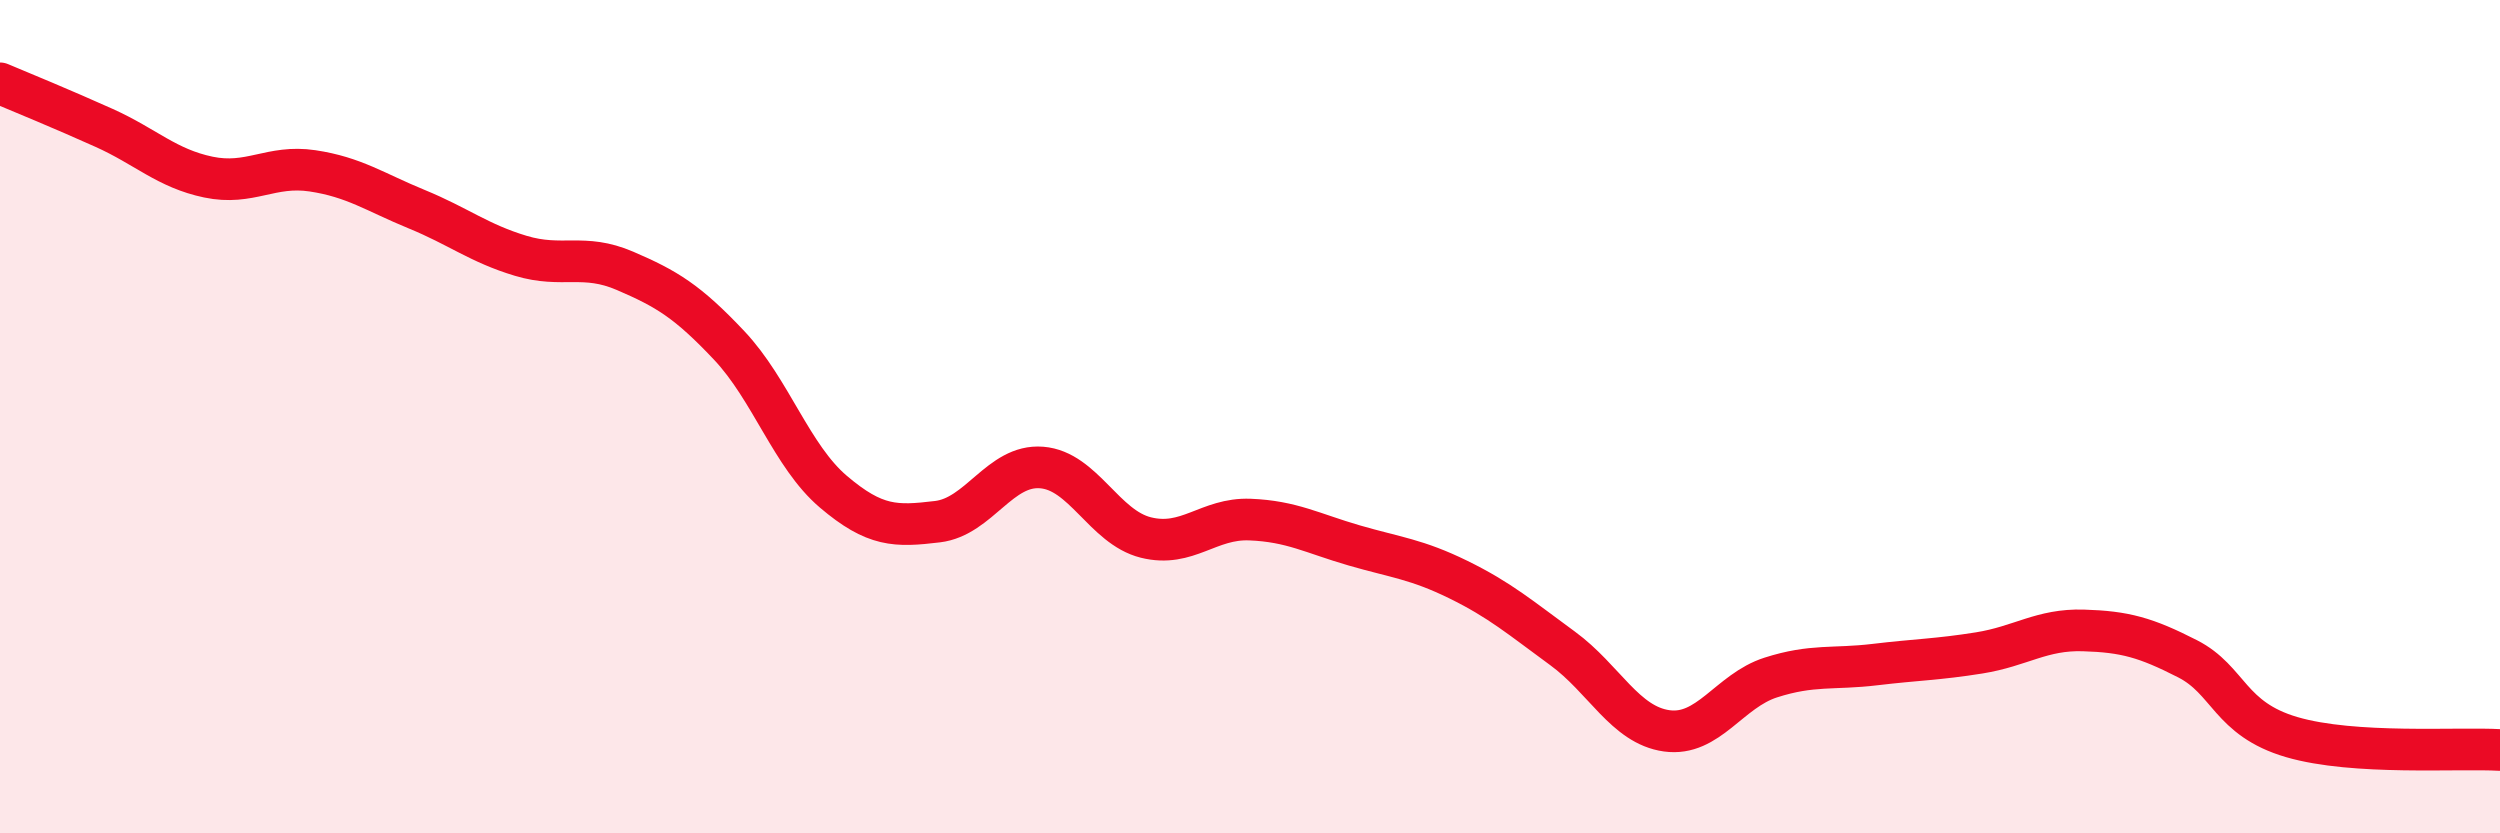 
    <svg width="60" height="20" viewBox="0 0 60 20" xmlns="http://www.w3.org/2000/svg">
      <path
        d="M 0,2 C 0.5,2.21 1.5,2.62 2.5,3.07 C 3.5,3.52 4,4.04 5,4.25 C 6,4.46 6.5,3.95 7.5,4.1 C 8.5,4.25 9,4.61 10,5.02 C 11,5.43 11.5,5.84 12.5,6.14 C 13.5,6.44 14,6.07 15,6.5 C 16,6.93 16.5,7.23 17.5,8.29 C 18.5,9.35 19,10.95 20,11.8 C 21,12.65 21.5,12.64 22.5,12.52 C 23.5,12.4 24,11.14 25,11.22 C 26,11.3 26.5,12.65 27.5,12.9 C 28.5,13.15 29,12.43 30,12.47 C 31,12.51 31.5,12.8 32.5,13.09 C 33.5,13.38 34,13.42 35,13.91 C 36,14.4 36.5,14.83 37.5,15.56 C 38.5,16.29 39,17.4 40,17.54 C 41,17.68 41.5,16.58 42.5,16.26 C 43.5,15.94 44,16.07 45,15.95 C 46,15.83 46.5,15.83 47.5,15.67 C 48.5,15.51 49,15.1 50,15.13 C 51,15.16 51.5,15.3 52.5,15.81 C 53.5,16.32 53.5,17.25 55,17.69 C 56.5,18.13 59,17.94 60,18L60 20L0 20Z"
        fill="#EB0A25"
        opacity="0.1"
        stroke-linecap="round"
        stroke-linejoin="round"
      />
      <path
        d="M 0,2 C 0.5,2.21 1.5,2.62 2.5,3.07 C 3.5,3.52 4,4.04 5,4.25 C 6,4.46 6.5,3.95 7.5,4.1 C 8.5,4.25 9,4.61 10,5.02 C 11,5.43 11.5,5.84 12.5,6.14 C 13.5,6.44 14,6.07 15,6.5 C 16,6.93 16.5,7.23 17.5,8.29 C 18.5,9.35 19,10.95 20,11.8 C 21,12.65 21.5,12.64 22.5,12.52 C 23.5,12.4 24,11.14 25,11.22 C 26,11.3 26.5,12.65 27.5,12.9 C 28.5,13.15 29,12.43 30,12.47 C 31,12.51 31.5,12.8 32.5,13.09 C 33.5,13.38 34,13.42 35,13.91 C 36,14.4 36.5,14.83 37.5,15.56 C 38.5,16.29 39,17.4 40,17.54 C 41,17.68 41.5,16.58 42.5,16.26 C 43.5,15.94 44,16.07 45,15.95 C 46,15.83 46.5,15.83 47.5,15.67 C 48.5,15.51 49,15.1 50,15.13 C 51,15.16 51.5,15.3 52.5,15.81 C 53.5,16.32 53.5,17.25 55,17.69 C 56.5,18.13 59,17.94 60,18"
        stroke="#EB0A25"
        stroke-width="1"
        fill="none"
        stroke-linecap="round"
        stroke-linejoin="round"
      />
    </svg>
  